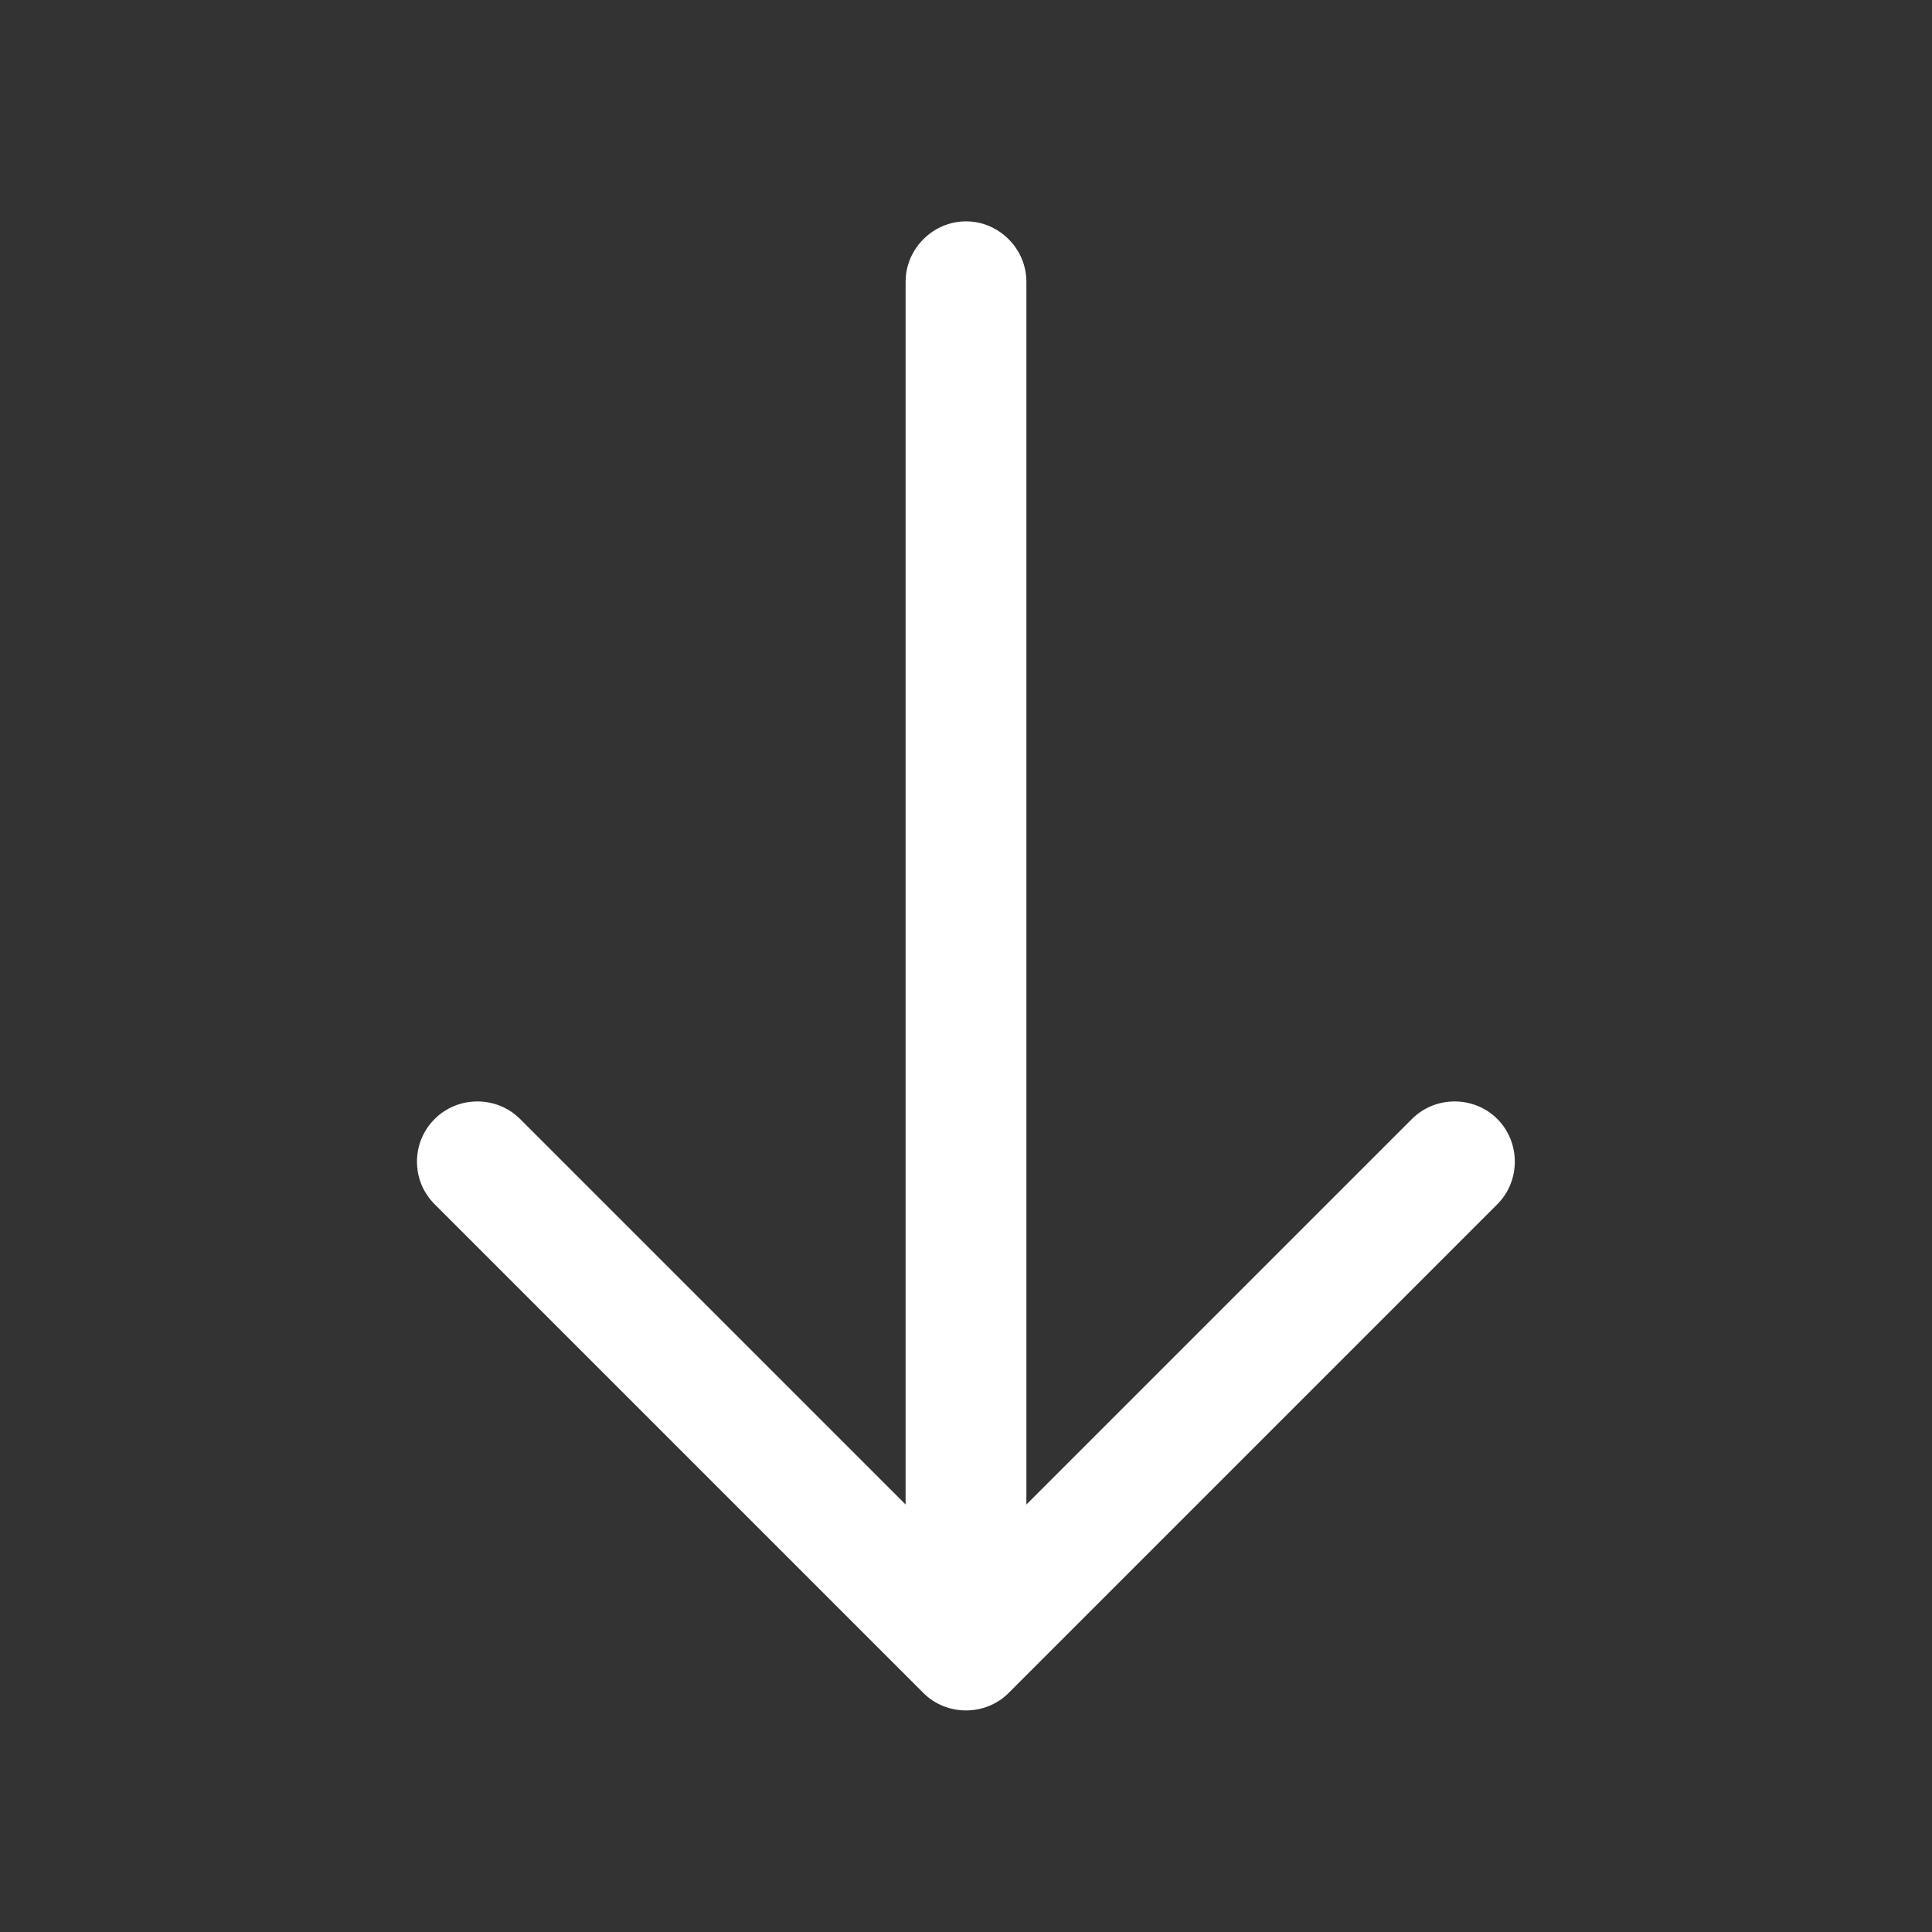 <?xml version="1.0" encoding="UTF-8"?> <svg xmlns="http://www.w3.org/2000/svg" width="35" height="35" viewBox="0 0 35 35" fill="none"><rect x="0" y="0" width="35" height="35" fill="#333333" stroke="none"/> <path d="M7.554 21.044C7.554 20.767 7.656 20.49 7.875 20.271C8.298 19.848 8.998 19.848 9.421 20.271L17.5 28.35L25.579 20.271C26.002 19.848 26.702 19.848 27.125 20.271C27.548 20.694 27.548 21.394 27.125 21.817L18.273 30.669C17.85 31.092 17.15 31.092 16.727 30.669L7.875 21.817C7.656 21.598 7.554 21.321 7.554 21.044Z" fill="white"></path> <path d="M16.406 29.648L16.406 5.104C16.406 4.506 16.902 4.01 17.5 4.01C18.098 4.01 18.594 4.506 18.594 5.104L18.594 29.648C18.594 30.246 18.098 30.742 17.5 30.742C16.902 30.742 16.406 30.246 16.406 29.648Z" fill="white"></path> </svg> 